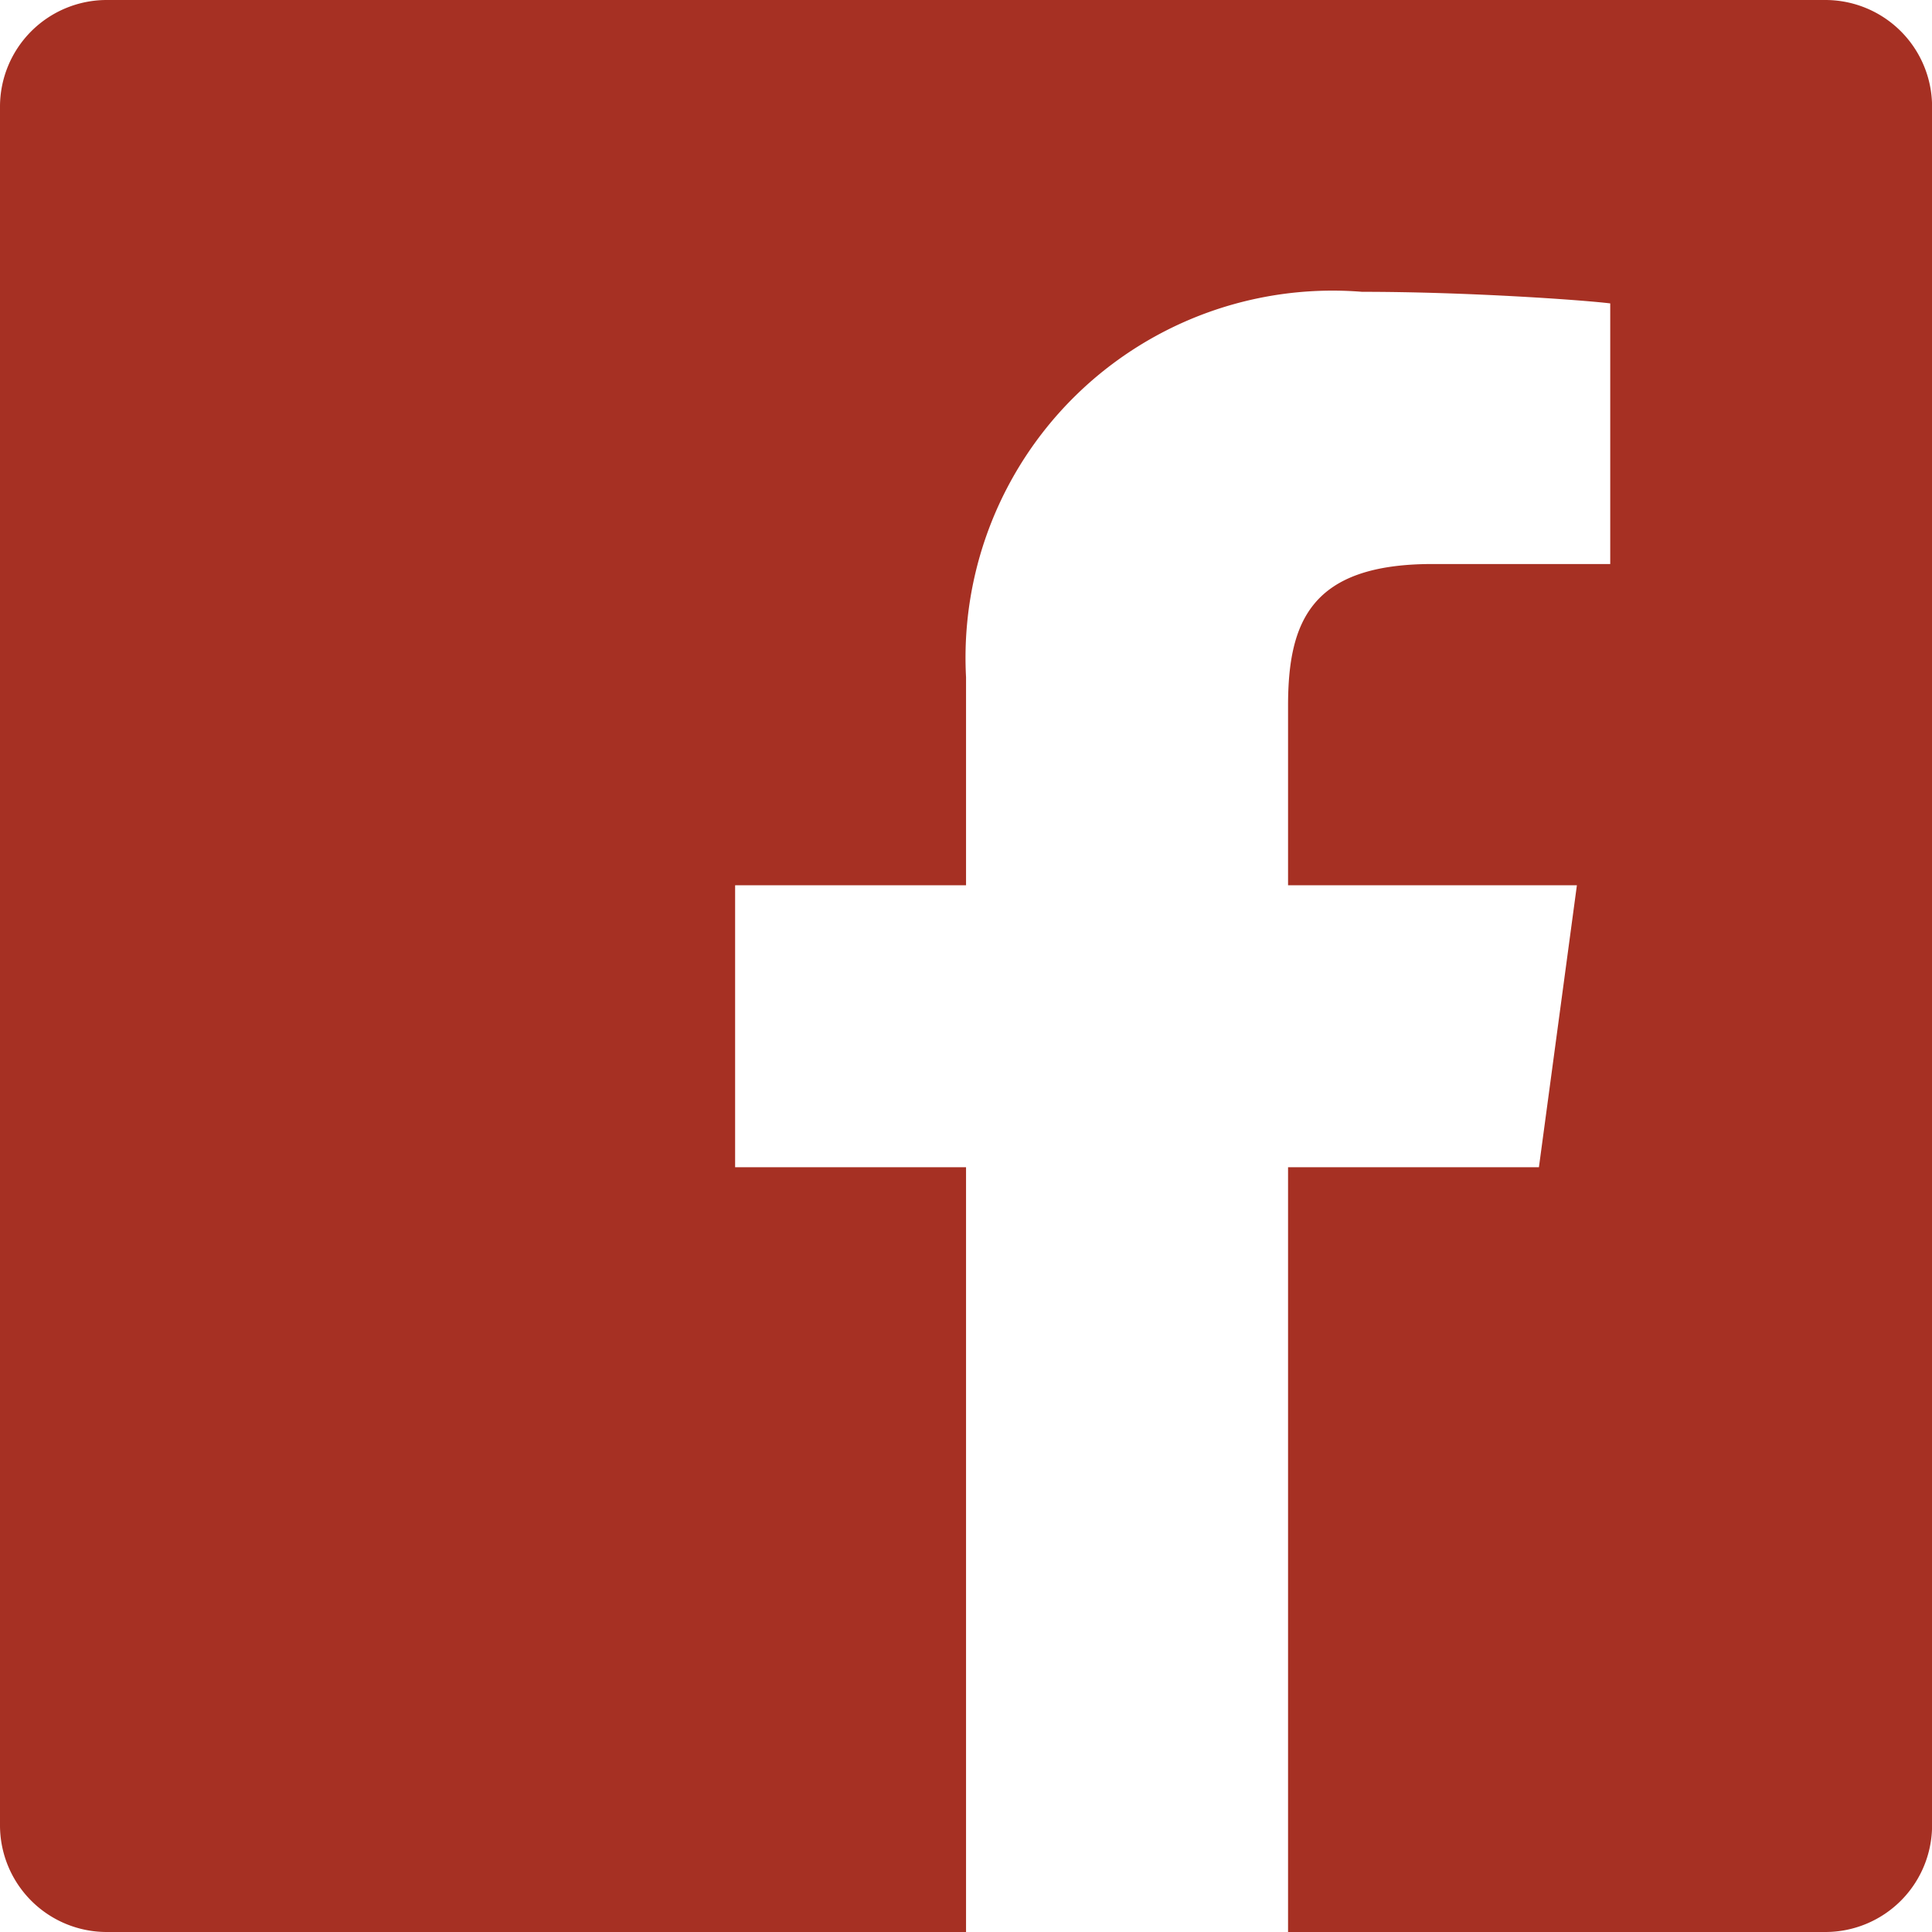 <svg xmlns="http://www.w3.org/2000/svg" width="23.351" height="23.352" viewBox="0 0 23.351 23.352"><path data-name="Icon ionic-logo-facebook" d="M22.062 0H1.289A1.29 1.29 0 0 0 0 1.289v20.773a1.29 1.29 0 0 0 1.289 1.289h10.387v-9.243H8.885V10.7h2.791V8.185a4.436 4.436 0 0 1 4.786-4.658c1.289 0 2.676.1 3 .14v3.15h-2.149c-1.466 0-1.745.693-1.745 1.715V10.7h3.491l-.459 3.408h-3.032v9.243h6.495a1.29 1.29 0 0 0 1.289-1.289V1.289A1.29 1.29 0 0 0 22.062 0z" fill="#a63023"/></svg>